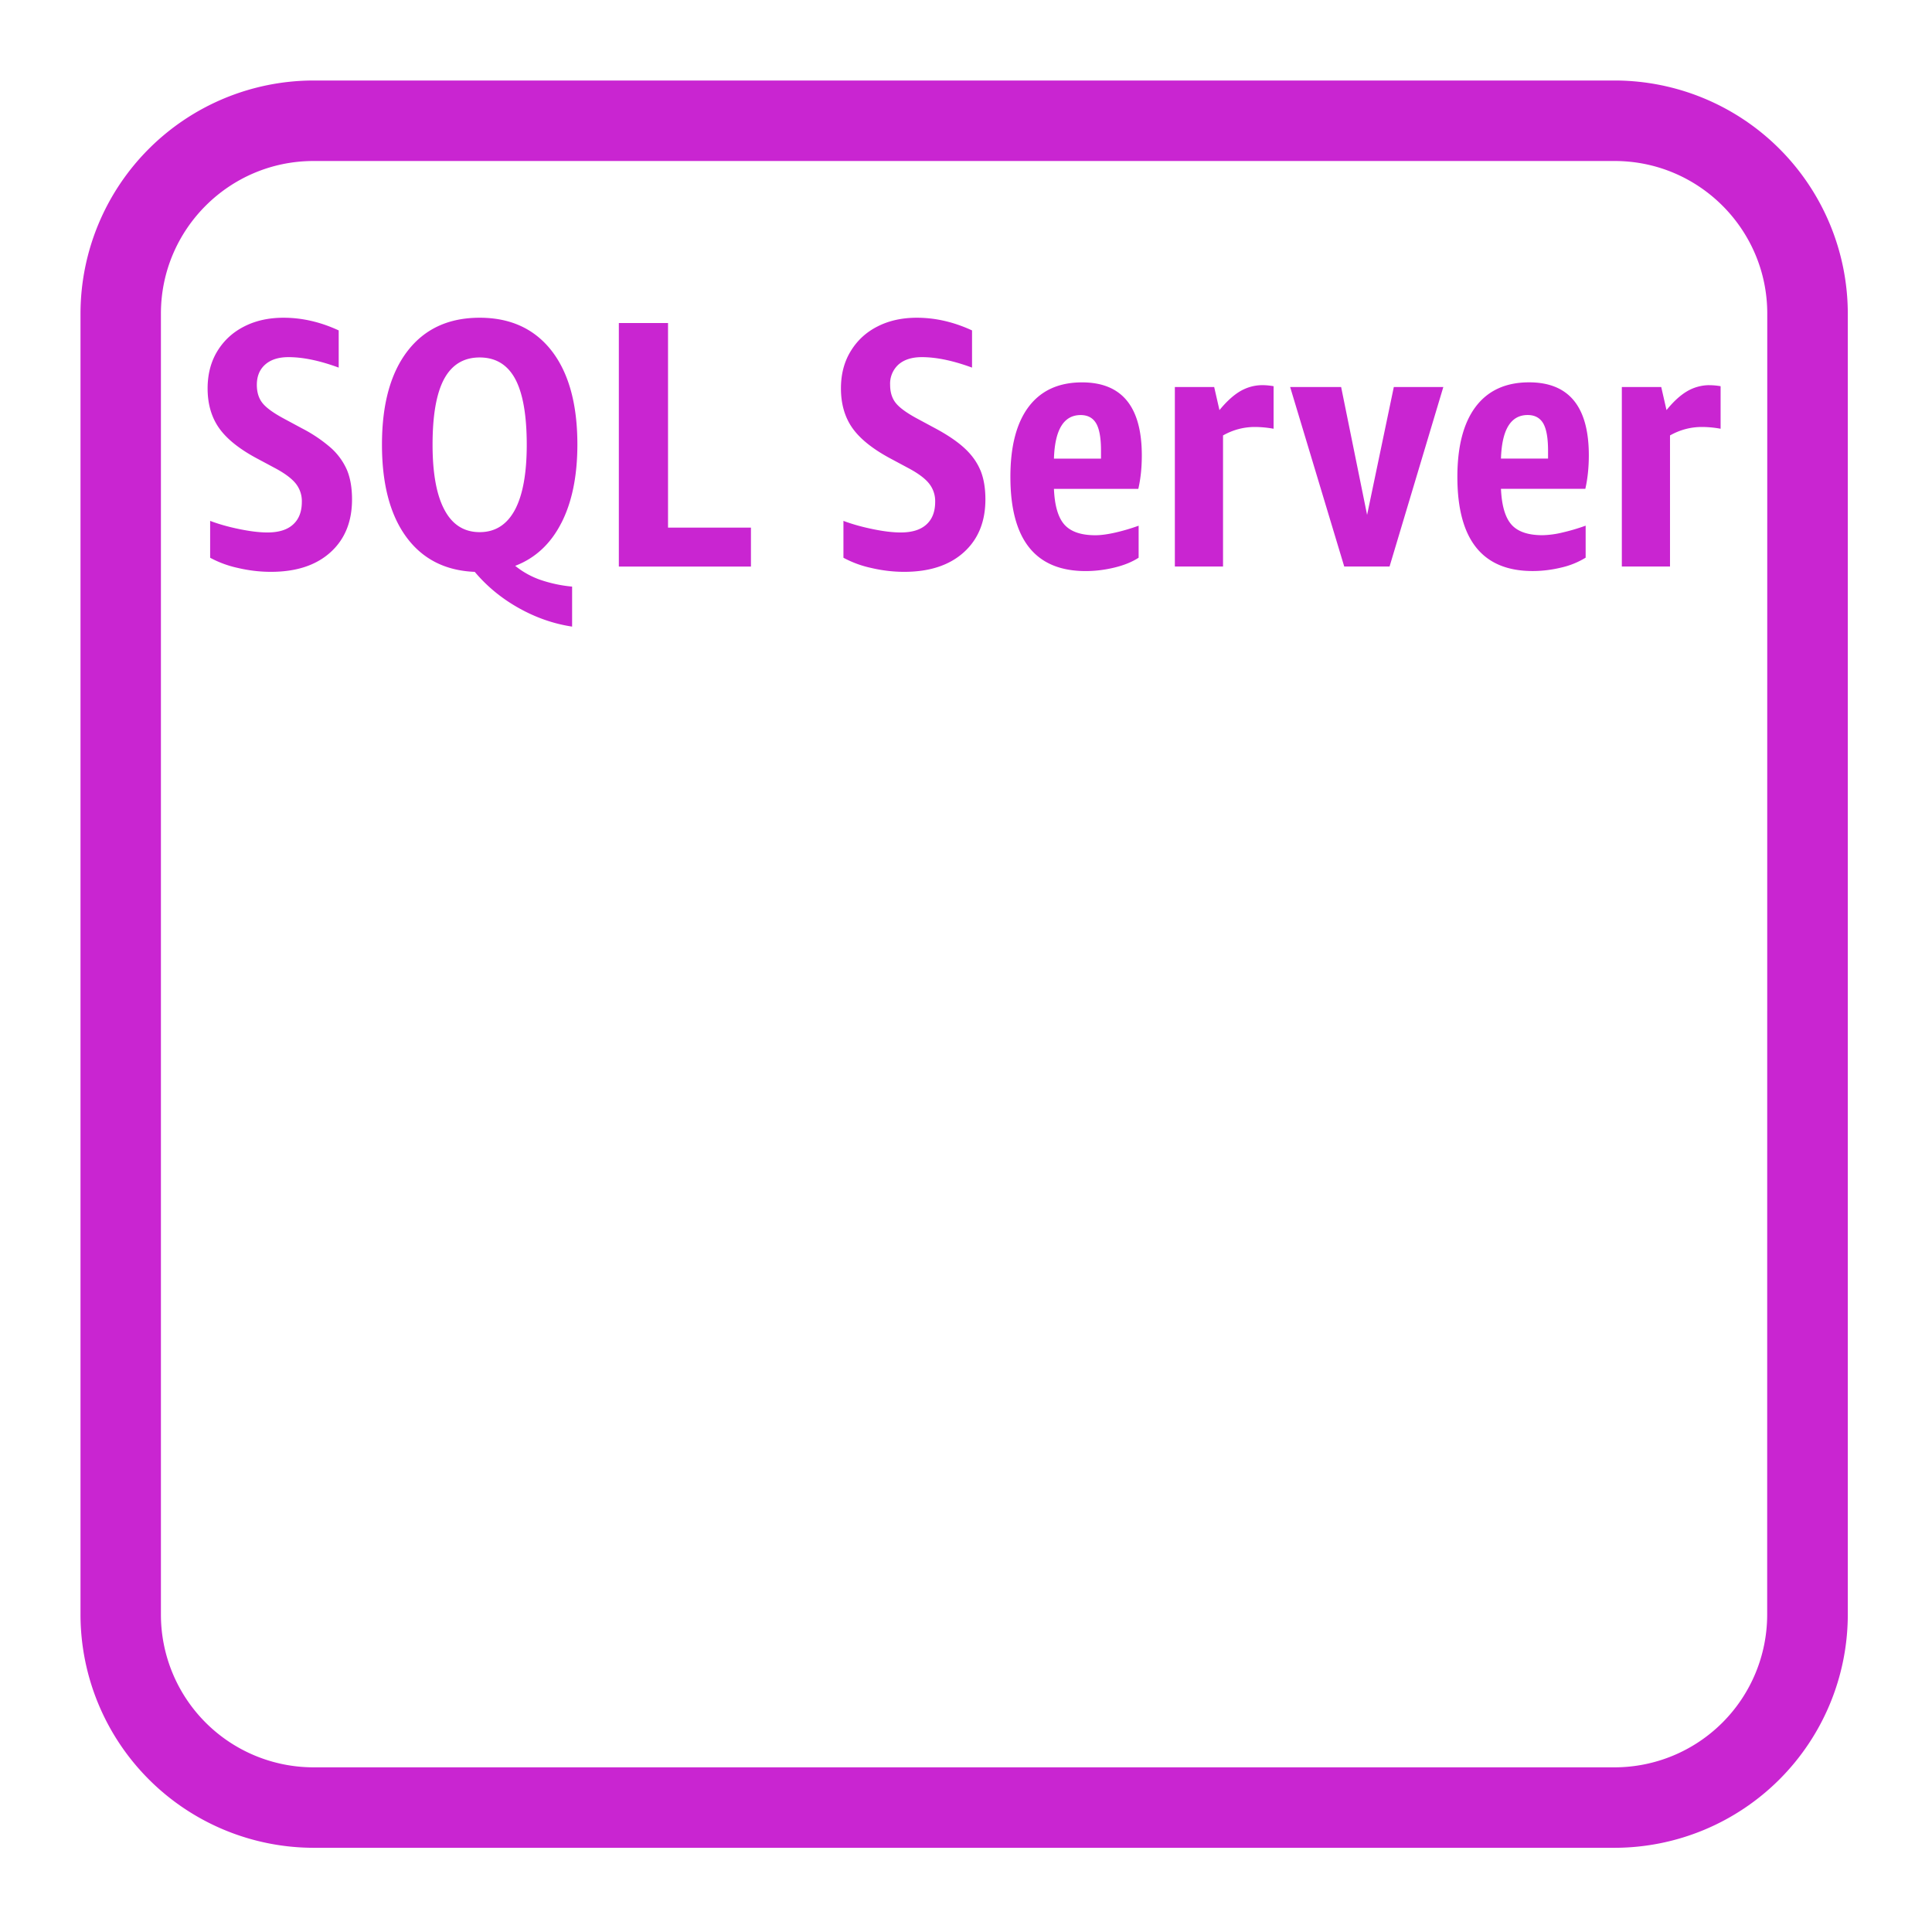 <svg xmlns="http://www.w3.org/2000/svg" viewBox="0 0 48 48"><title>Icon-Resource/Database/Res_Amazon-Aurora-SQL-Server-Instance-Alternate_48</title><path fill="#c925d1" fill-rule="evenodd" d="M42.469 9.57q.14.001.279.025v1.057a2.6 2.6 0 0 0-.463-.044q-.42 0-.794.21v3.257h-1.197v-4.46h.979l.131.574q.26-.322.518-.472a1.1 1.1 0 0 1 .547-.148m-4.008 1.824h-1.17q.035-1.081.663-1.082.262 0 .385.204.121.206.122.677zm1.013-.079q0-1.815-1.484-1.815-.866 0-1.324.602-.457.603-.458 1.746 0 2.34 1.869 2.34.358 0 .715-.087a2 2 0 0 0 .603-.245v-.795a5 5 0 0 1-.58.171 2.3 2.3 0 0 1-.493.066q-.535 0-.769-.262-.234-.263-.262-.89h2.096q.086-.376.087-.83m-4.845-1.7h1.23l-1.336 4.46h-1.126l-1.344-4.46h1.267l.645 3.177zm-3.265-.046q.137.001.278.026v1.057a2.7 2.7 0 0 0-.462-.044q-.421 0-.794.21v3.257h-1.197v-4.46h.977l.131.574q.264-.322.52-.472.258-.147.546-.148m-4.009 1.825h-1.169q.035-1.081.663-1.082.262 0 .384.204.122.206.122.677zm1.014-.079q0-1.815-1.485-1.815-.865 0-1.323.602-.457.603-.457 1.746 0 2.34 1.869 2.34.357 0 .715-.087.358-.086.602-.245v-.795a5 5 0 0 1-.58.171q-.293.066-.495.066-.531 0-.767-.262-.236-.263-.262-.89h2.096q.087-.376.087-.83m-4.012.362q.126.303.126.73 0 .83-.537 1.314-.538.485-1.48.485-.41 0-.822-.097a2.6 2.6 0 0 1-.688-.253v-.916q.323.122.73.205c.268.056.502.083.692.083q.42 0 .637-.196.22-.197.22-.564a.7.7 0 0 0-.154-.459q-.15-.187-.51-.379l-.472-.253q-.645-.35-.925-.75-.28-.403-.28-.979 0-.533.246-.93.243-.397.666-.61.423-.215.974-.215.69 0 1.371.315v.924q-.707-.26-1.247-.26-.368 0-.578.182a.64.64 0 0 0-.21.506q0 .272.136.446.136.175.52.384l.47.253q.454.244.721.49.266.244.393.544m-7.758 1.43h2.06v.968h-3.282v-6.05h1.222zm-3.806-.437q-.298.55-.873.55-.579 0-.873-.55-.298-.552-.298-1.624 0-1.1.288-1.633.29-.533.882-.533.594 0 .883.533.286.533.287 1.633 0 1.072-.296 1.624m1.156.322q.397-.777.398-1.946 0-1.503-.637-2.328-.64-.824-1.79-.825-1.154 0-1.791.825t-.637 2.328q0 1.466.602 2.291.603.825 1.703.87.454.54 1.092.898t1.327.462v-.994a3.4 3.4 0 0 1-.812-.176 2.1 2.1 0 0 1-.602-.34q.75-.288 1.146-1.065m-5.325-1.315q.125.303.125.73 0 .83-.536 1.314-.537.485-1.478.485-.413 0-.824-.097a2.6 2.6 0 0 1-.687-.253v-.916q.322.122.728.205t.694.083q.42 0 .636-.196.22-.197.22-.564a.7.7 0 0 0-.154-.459q-.152-.187-.51-.379l-.473-.253q-.646-.35-.924-.75-.28-.403-.28-.979.001-.533.245-.93.245-.397.668-.61.423-.215.974-.215.69 0 1.37.315v.924q-.707-.26-1.247-.26-.369 0-.577.182-.21.184-.21.506 0 .272.135.446.135.175.52.384l.47.253a3.6 3.6 0 0 1 .723.49 1.6 1.6 0 0 1 .392.544m35.284 28.44a3.795 3.795 0 0 1-3.791 3.791H7.79a3.794 3.794 0 0 1-3.792-3.79V7.79c0-2.09 1.7-3.79 3.791-3.79h32.327c2.09 0 3.791 1.7 3.791 3.79zM40.118 2H7.79A5.797 5.797 0 0 0 2 7.791v32.326a5.8 5.8 0 0 0 5.79 5.791h32.327a5.8 5.8 0 0 0 5.791-5.79V7.79a5.797 5.797 0 0 0-5.791-5.79"/></svg>
